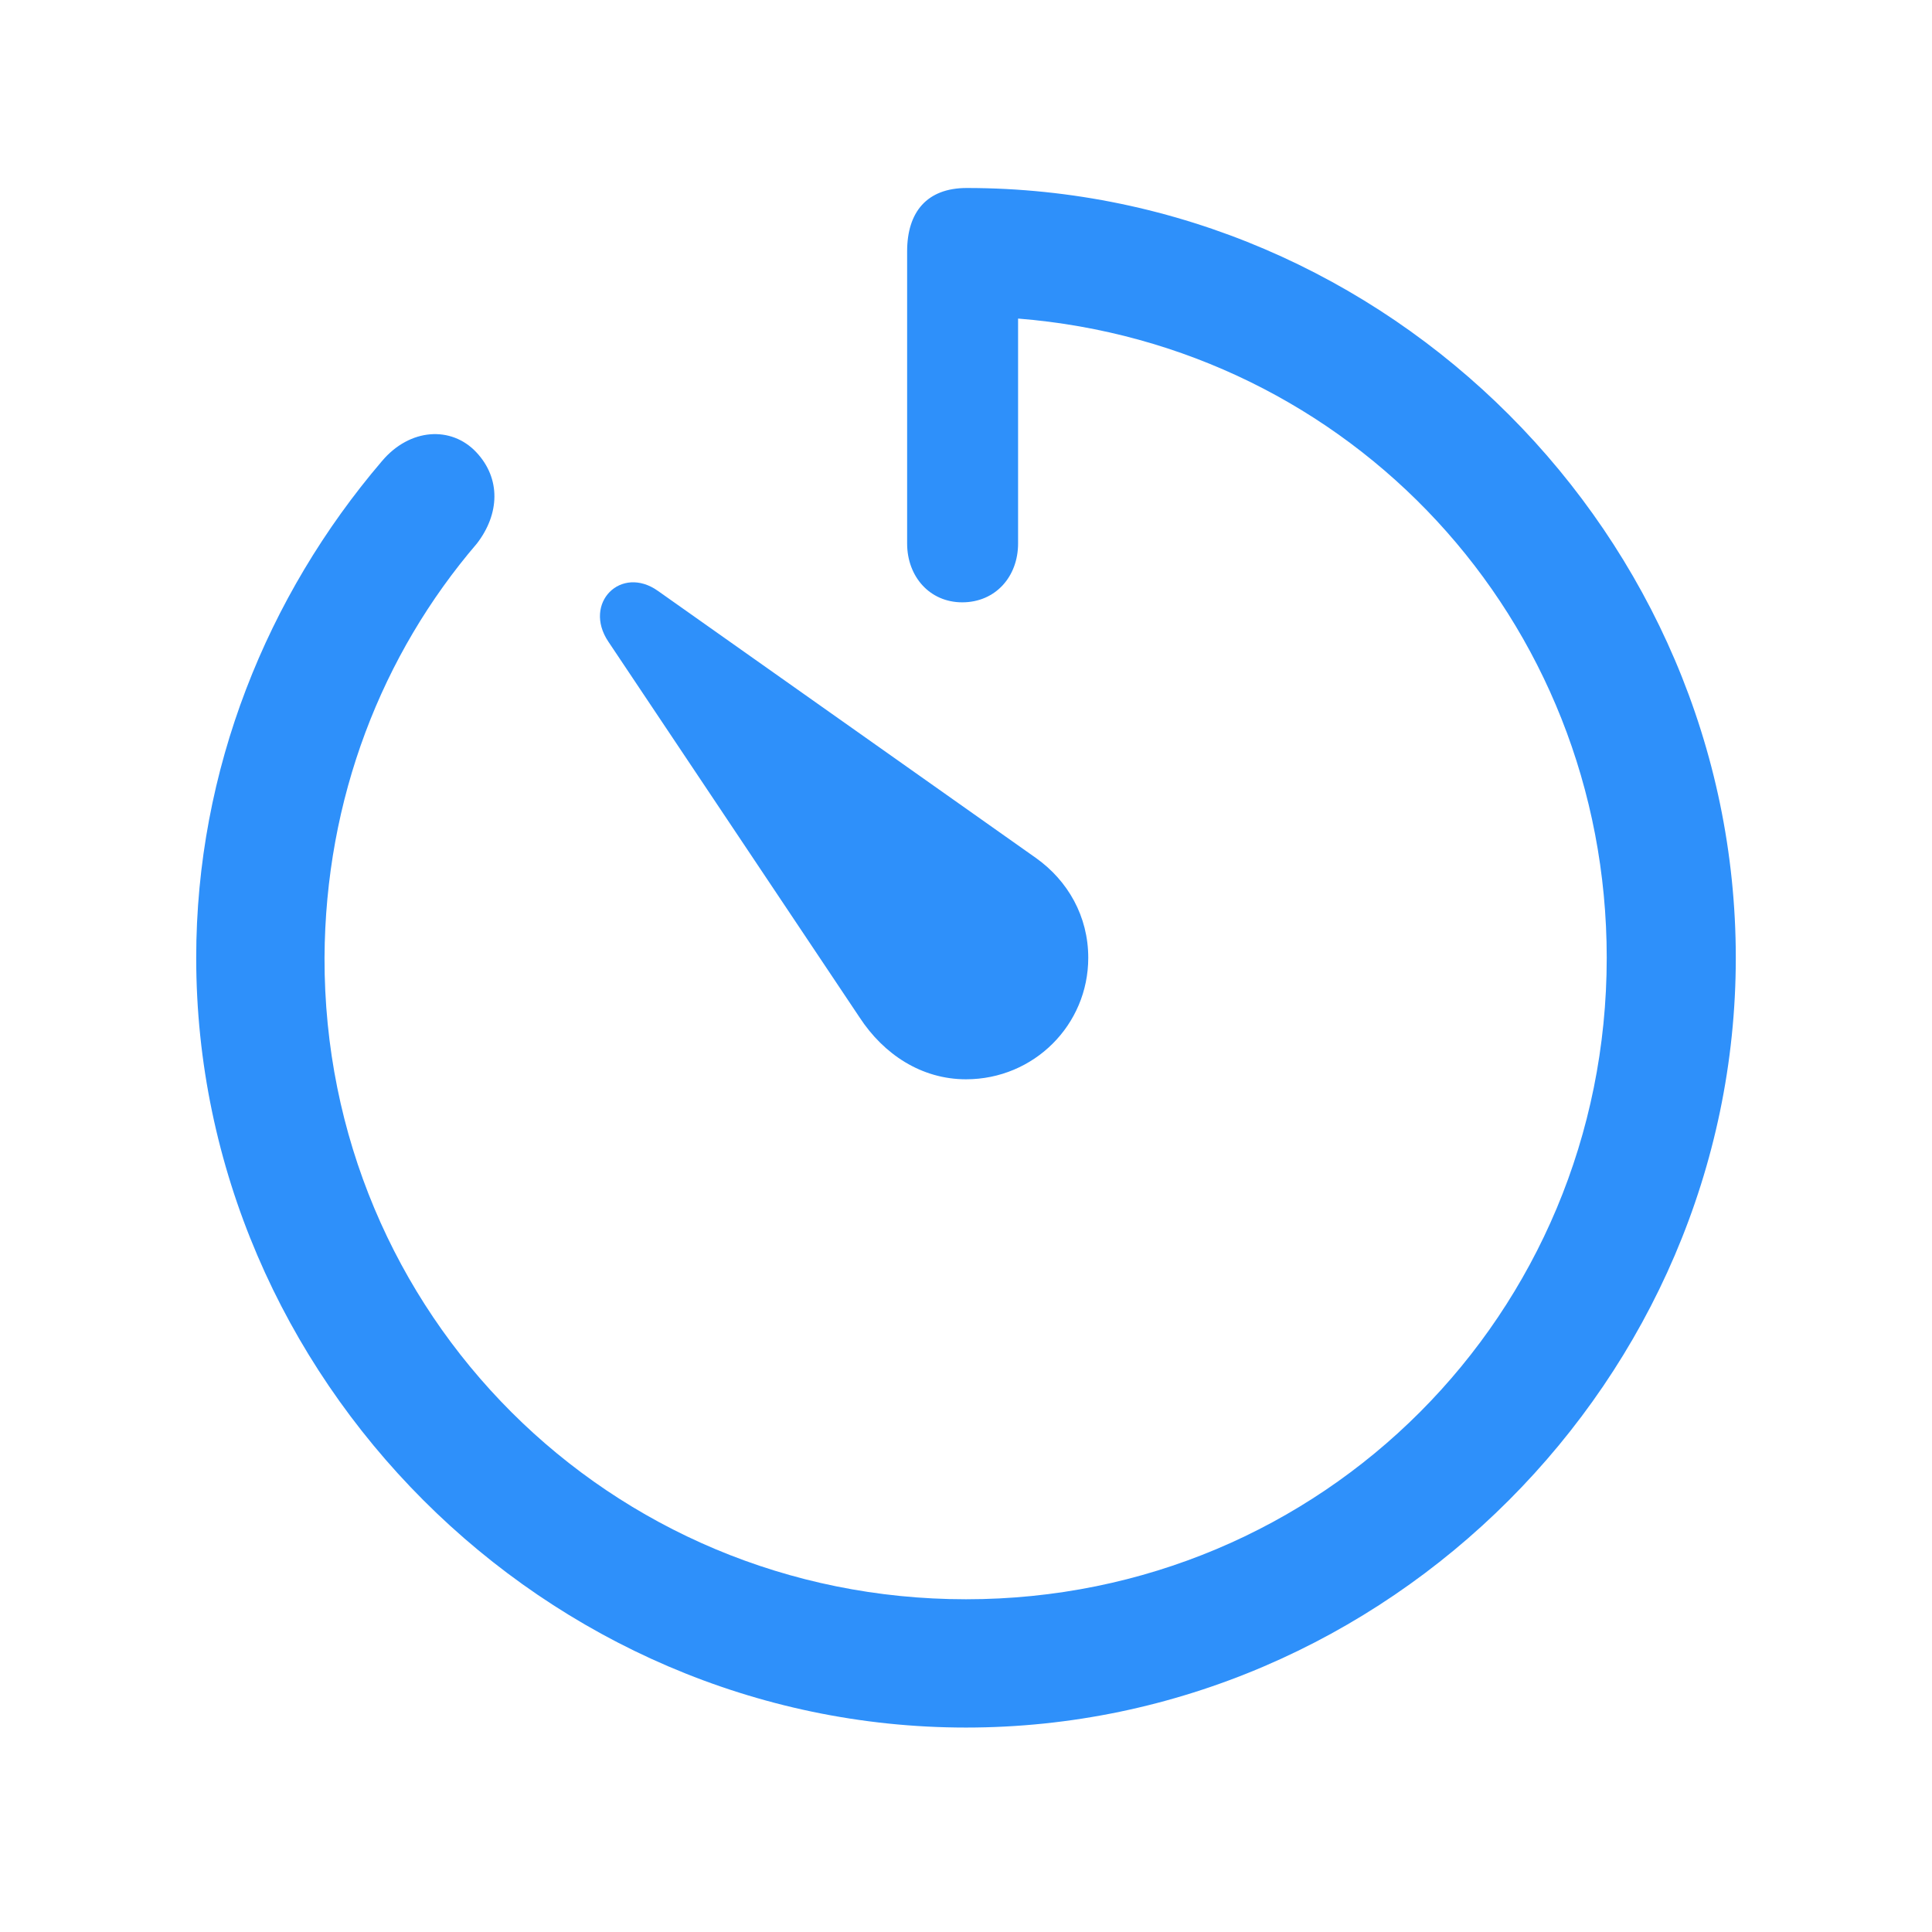 <svg width="72" height="72" viewBox="0 0 72 72" fill="none" xmlns="http://www.w3.org/2000/svg">
<path d="M36 64.381C20.334 64.381 7.312 51.359 7.312 35.694C7.312 28.691 9.956 22.194 14.231 17.188C15.272 15.95 16.819 15.866 17.747 16.85C18.675 17.834 18.619 19.156 17.775 20.253C14.231 24.387 12.122 29.759 12.094 35.694C12.066 48.969 22.725 59.6 36 59.6C49.275 59.6 59.878 48.969 59.878 35.694C59.878 23.066 50.316 12.856 37.941 11.872V20.253C37.941 21.491 37.097 22.447 35.859 22.447C34.65 22.447 33.806 21.491 33.806 20.253V9.369C33.806 7.906 34.538 7.006 36.028 7.006C51.722 7.006 64.688 20 64.688 35.694C64.688 51.359 51.694 64.381 36 64.381ZM36 40.222C34.341 40.222 32.934 39.294 32.034 37.916L22.669 23.909C21.712 22.475 23.147 21.041 24.525 22.025L38.616 31.981C39.797 32.825 40.556 34.147 40.556 35.694C40.556 38.197 38.531 40.222 36 40.222Z" fill="#2E90FA"/>
</svg>
